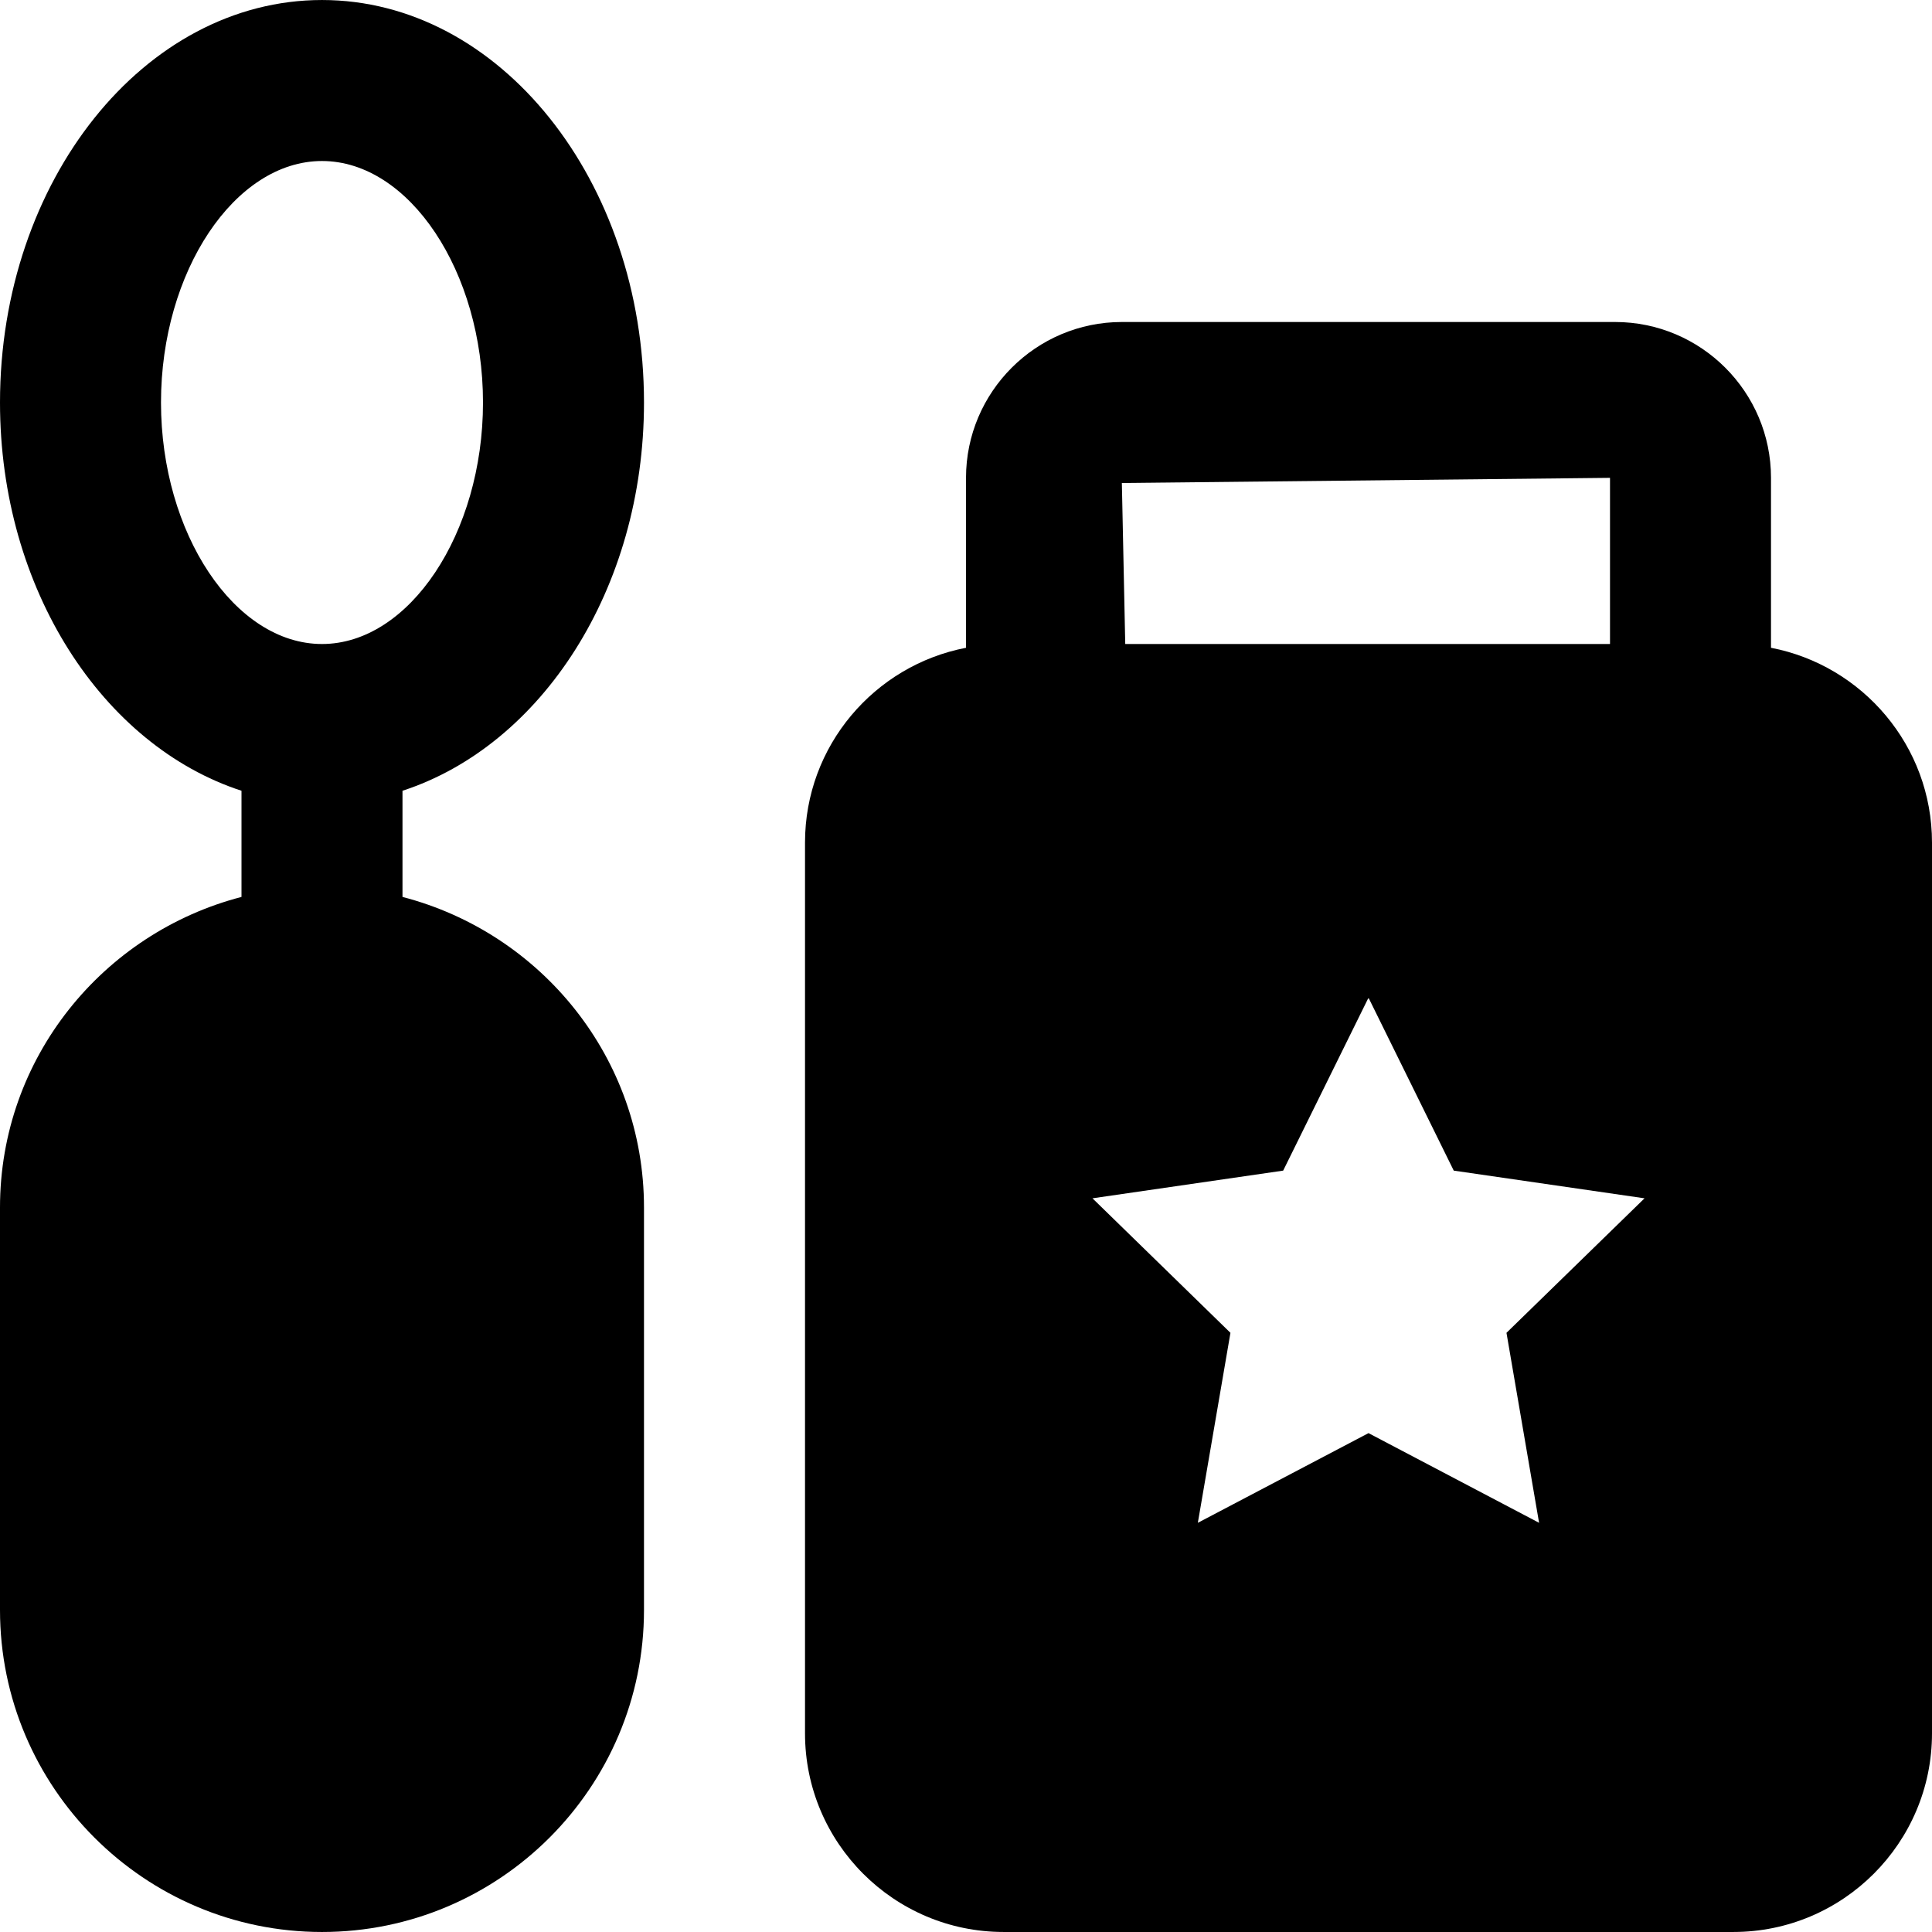 <?xml version="1.0" encoding="iso-8859-1"?>
<!-- Generator: Adobe Illustrator 19.0.0, SVG Export Plug-In . SVG Version: 6.00 Build 0)  -->
<svg version="1.1" id="Layer_1" xmlns="http://www.w3.org/2000/svg" xmlns:xlink="http://www.w3.org/1999/xlink" x="0px" y="0px"
	 viewBox="0 0 491.526 491.526" style="enable-background:new 0 0 491.526 491.526;" xml:space="preserve">
<g>
	<g>
		<g>
			<path d="M163.84,102.403c0-56.463-36.741-102.4-81.92-102.4C36.741,0.003,0,45.94,0,102.403c0,47.575,26.194,87.306,61.44,98.775
				v27.013C26.194,237.346,0,269.151,0,307.203v102.4c0,45.179,36.741,81.92,81.92,81.92c45.179,0,81.92-36.741,81.92-81.92v-102.4
				c0-38.052-26.194-69.857-61.44-79.012v-27.013C137.646,189.709,163.84,149.978,163.84,102.403z M81.92,163.843
				c-22.2,0-40.96-28.14-40.96-61.44s18.76-61.44,40.96-61.44c22.2,0,40.96,28.14,40.96,61.44S104.12,163.843,81.92,163.843z"/>
			<path d="M450.566,164.804V121.57c0-21.852-17.797-39.649-39.67-39.649H285.415c-21.852,0-39.649,17.797-39.649,39.649v43.233
				c-23.306,4.485-40.96,24.965-40.96,49.562v226.632c0,27.873,22.651,50.524,50.524,50.524h185.672
				c27.853,0,50.524-22.651,50.524-50.524V214.365C491.526,189.769,473.852,169.289,450.566,164.804z M409.606,121.57v42.271
				H286.276l-0.86-40.96L409.606,121.57z M391.563,387.421l-43.397-22.815l-43.418,22.815l8.294-48.333l-35.103-34.222l48.517-7.045
				l21.709-43.991l21.688,43.991l48.538,7.045l-35.123,34.222L391.563,387.421z"/>
		</g>
	</g>
</g>
<g>
</g>
<g>
</g>
<g>
</g>
<g>
</g>
<g>
</g>
<g>
</g>
<g>
</g>
<g>
</g>
<g>
</g>
<g>
</g>
<g>
</g>
<g>
</g>
<g>
</g>
<g>
</g>
<g>
</g>
</svg>
